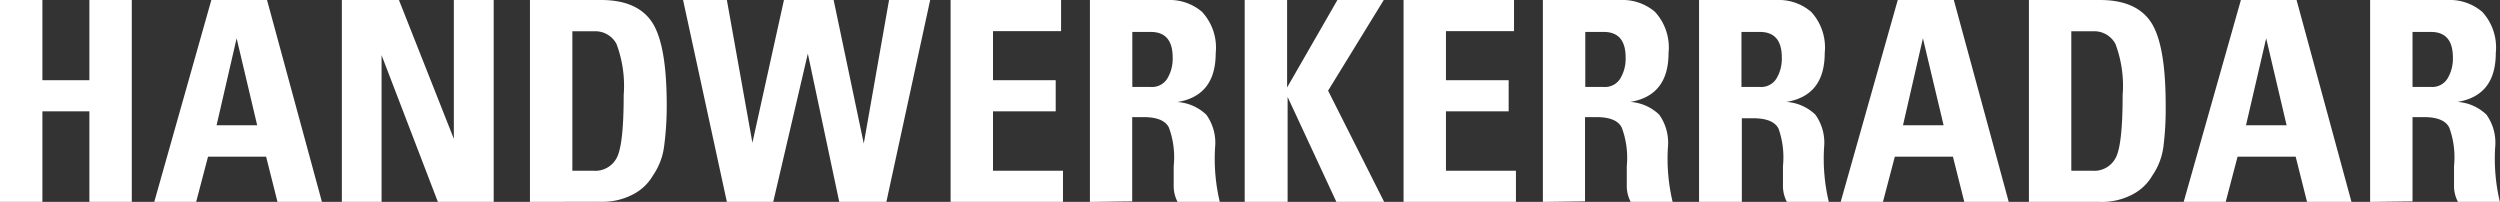 <svg xmlns="http://www.w3.org/2000/svg" viewBox="0 0 195.77 15.81"><rect x="0" y="0" width="195.77" height="15.81" fill="#333333" stroke="none"/><defs><style>.cls-1{fill:#fff;}</style></defs><title>brandtext-handwerkerradar</title><g id="Ebene_2" data-name="Ebene 2"><g id="Ebene_1-2" data-name="Ebene 1"><path class="cls-1" d="M0,0H3.32V6.28H7V0h3.32V15.81H7V8.72H3.32v7.09H0Z"/><path class="cls-1" d="M12.08,15.81,16.55,0h4.36l4.3,15.81H21.73l-.89-3.54H16.29l-.93,3.54Zm4.88-6h3.18L18.53,3Z"/><path class="cls-1" d="M26.77,0h4.47l4.3,10.87V0h3.12V15.81H34.29L29.88,4.32V15.81H26.77Z"/><path class="cls-1" d="M41.5,15.81V0h5.56q2.85,0,4,1.74t1.15,6.48A23.93,23.93,0,0,1,52,11.5a5.17,5.17,0,0,1-.86,2.23,3.83,3.83,0,0,1-1.49,1.45,5.14,5.14,0,0,1-2.65.62Zm3.32-2.44h1.64a1.89,1.89,0,0,0,1.83-1q.55-1,.55-4.92a9.36,9.36,0,0,0-.56-4,1.87,1.87,0,0,0-1.76-1h-1.7Z"/><path class="cls-1" d="M53.49,0h3.43l2,11.18L61.39,0h3.89l2.36,11.24L69.62,0h3.22L69.41,15.81H65.72L63.26,4.2,60.55,15.81H56.92Z"/><path class="cls-1" d="M74.44,15.81V0h8.65V2.44H77.76V6.28h4.91V8.72H77.76v4.65h5.48v2.44Z"/><path class="cls-1" d="M85.35,15.81V0h6.12a3.89,3.89,0,0,1,2.66.93A4.12,4.12,0,0,1,95.2,4.16q0,3.34-3,3.83a3.62,3.62,0,0,1,2.27,1,3.78,3.78,0,0,1,.68,2.57,14.59,14.59,0,0,0,.38,4.3H92.24a2.67,2.67,0,0,1-.33-1.34q0-.92,0-1.51A6.76,6.76,0,0,0,91.54,10q-.4-.83-2-.83h-.88v6.6Zm3.32-9h1.47a1.4,1.4,0,0,0,1.27-.66,3,3,0,0,0,.42-1.65q0-2-1.72-2H88.67Z"/><path class="cls-1" d="M100.79,6.85,104.73,0h3.63L104,7.1l4.39,8.71h-3.74l-3.82-8.22v8.22H97.47V0h3.32Z"/><path class="cls-1" d="M109.91,15.81V0h8.65V2.44h-5.33V6.28h4.91V8.72h-4.91v4.65h5.48v2.44Z"/><path class="cls-1" d="M120.82,15.81V0h6.12a3.89,3.89,0,0,1,2.66.93,4.12,4.12,0,0,1,1.06,3.22q0,3.34-3,3.83a3.62,3.62,0,0,1,2.27,1,3.78,3.78,0,0,1,.68,2.57,14.59,14.59,0,0,0,.38,4.3h-3.27a2.67,2.67,0,0,1-.33-1.34q0-.92,0-1.51A6.76,6.76,0,0,0,127,10q-.4-.83-2-.83h-.88v6.6Zm3.32-9h1.47a1.4,1.4,0,0,0,1.27-.66,3,3,0,0,0,.42-1.65q0-2-1.72-2h-1.44Z"/><path class="cls-1" d="M133.05,15.81V0h6.12a3.89,3.89,0,0,1,2.66.93,4.12,4.12,0,0,1,1.06,3.22q0,3.34-3,3.83a3.62,3.62,0,0,1,2.27,1,3.78,3.78,0,0,1,.68,2.57,14.59,14.59,0,0,0,.38,4.3h-3.27a2.67,2.67,0,0,1-.33-1.34q0-.92,0-1.51a6.76,6.76,0,0,0-.34-2.91q-.4-.83-2-.83h-.88v6.6Zm3.32-9h1.47a1.4,1.4,0,0,0,1.27-.66,3,3,0,0,0,.42-1.65q0-2-1.72-2h-1.44Z"/><path class="cls-1" d="M144.14,15.81,148.61,0H153l4.3,15.81h-3.48l-.89-3.54h-4.55l-.93,3.54Zm4.88-6h3.18L150.58,3Z"/><path class="cls-1" d="M158.88,15.81V0h5.56q2.85,0,4,1.74t1.15,6.48a23.85,23.85,0,0,1-.18,3.29,5.17,5.17,0,0,1-.86,2.23,3.83,3.83,0,0,1-1.49,1.45,5.14,5.14,0,0,1-2.65.62Zm3.32-2.44h1.64a1.89,1.89,0,0,0,1.83-1q.55-1,.55-4.92a9.36,9.36,0,0,0-.56-4,1.87,1.87,0,0,0-1.76-1h-1.7Z"/><path class="cls-1" d="M171,15.81,175.48,0h4.36l4.3,15.81h-3.48l-.89-3.54h-4.55l-.93,3.54Zm4.88-6h3.18L177.46,3Z"/><path class="cls-1" d="M185.6,15.81V0h6.12a3.89,3.89,0,0,1,2.66.93,4.12,4.12,0,0,1,1.06,3.22q0,3.34-3,3.83a3.62,3.62,0,0,1,2.27,1,3.78,3.78,0,0,1,.68,2.57,14.59,14.59,0,0,0,.38,4.3H192.5a2.67,2.67,0,0,1-.33-1.34q0-.92,0-1.51A6.76,6.76,0,0,0,191.8,10q-.4-.83-2-.83h-.88v6.6Zm3.32-9h1.47a1.4,1.4,0,0,0,1.27-.66,3,3,0,0,0,.42-1.65q0-2-1.72-2h-1.44Z"/></g></g></svg>